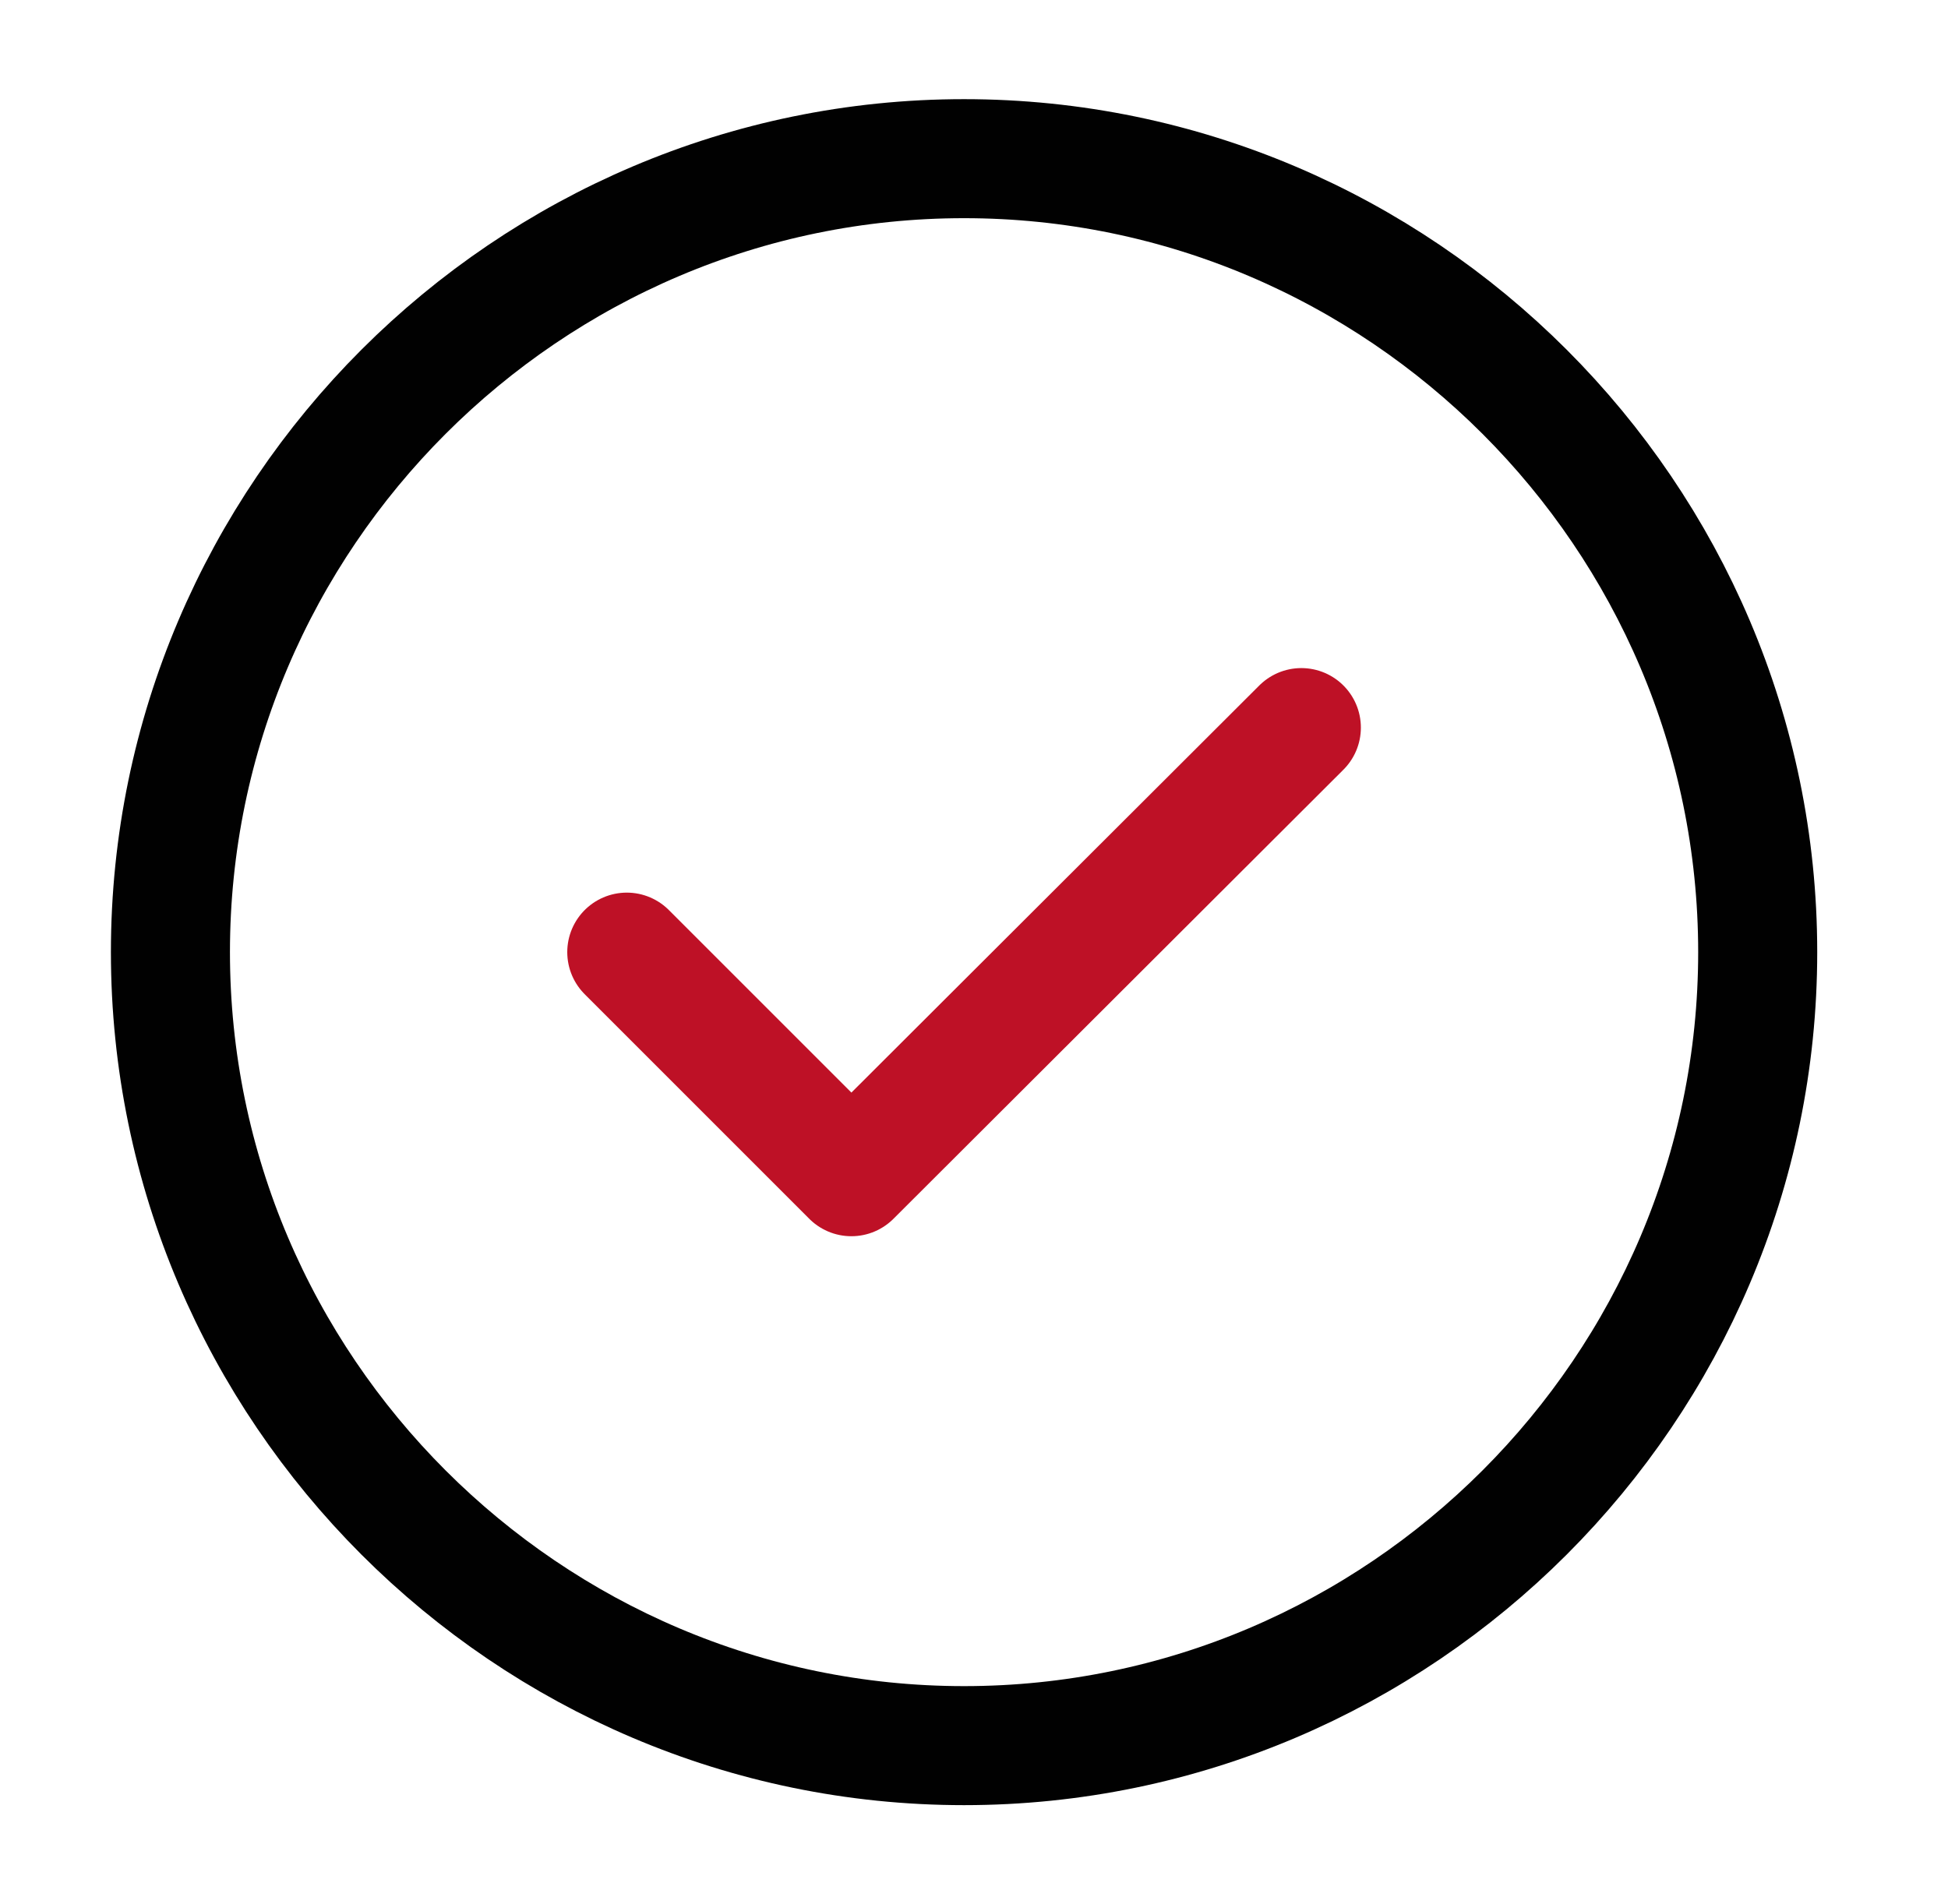 <svg width="45" height="44" viewBox="0 0 45 44" fill="none" xmlns="http://www.w3.org/2000/svg">
<path d="M22.27 40.333C32.354 40.333 40.604 32.083 40.604 21.999C40.604 11.916 32.354 3.666 22.27 3.666C12.187 3.666 3.937 11.916 3.937 21.999C3.937 32.083 12.187 40.333 22.27 40.333Z" stroke="#010101" stroke-width="2.75" stroke-linecap="round" stroke-linejoin="round"/>
<path d="M14.479 21.999L19.667 27.188L30.062 16.811" stroke="#BE1126" stroke-width="2.75" stroke-linecap="round" stroke-linejoin="round"/>
</svg>
